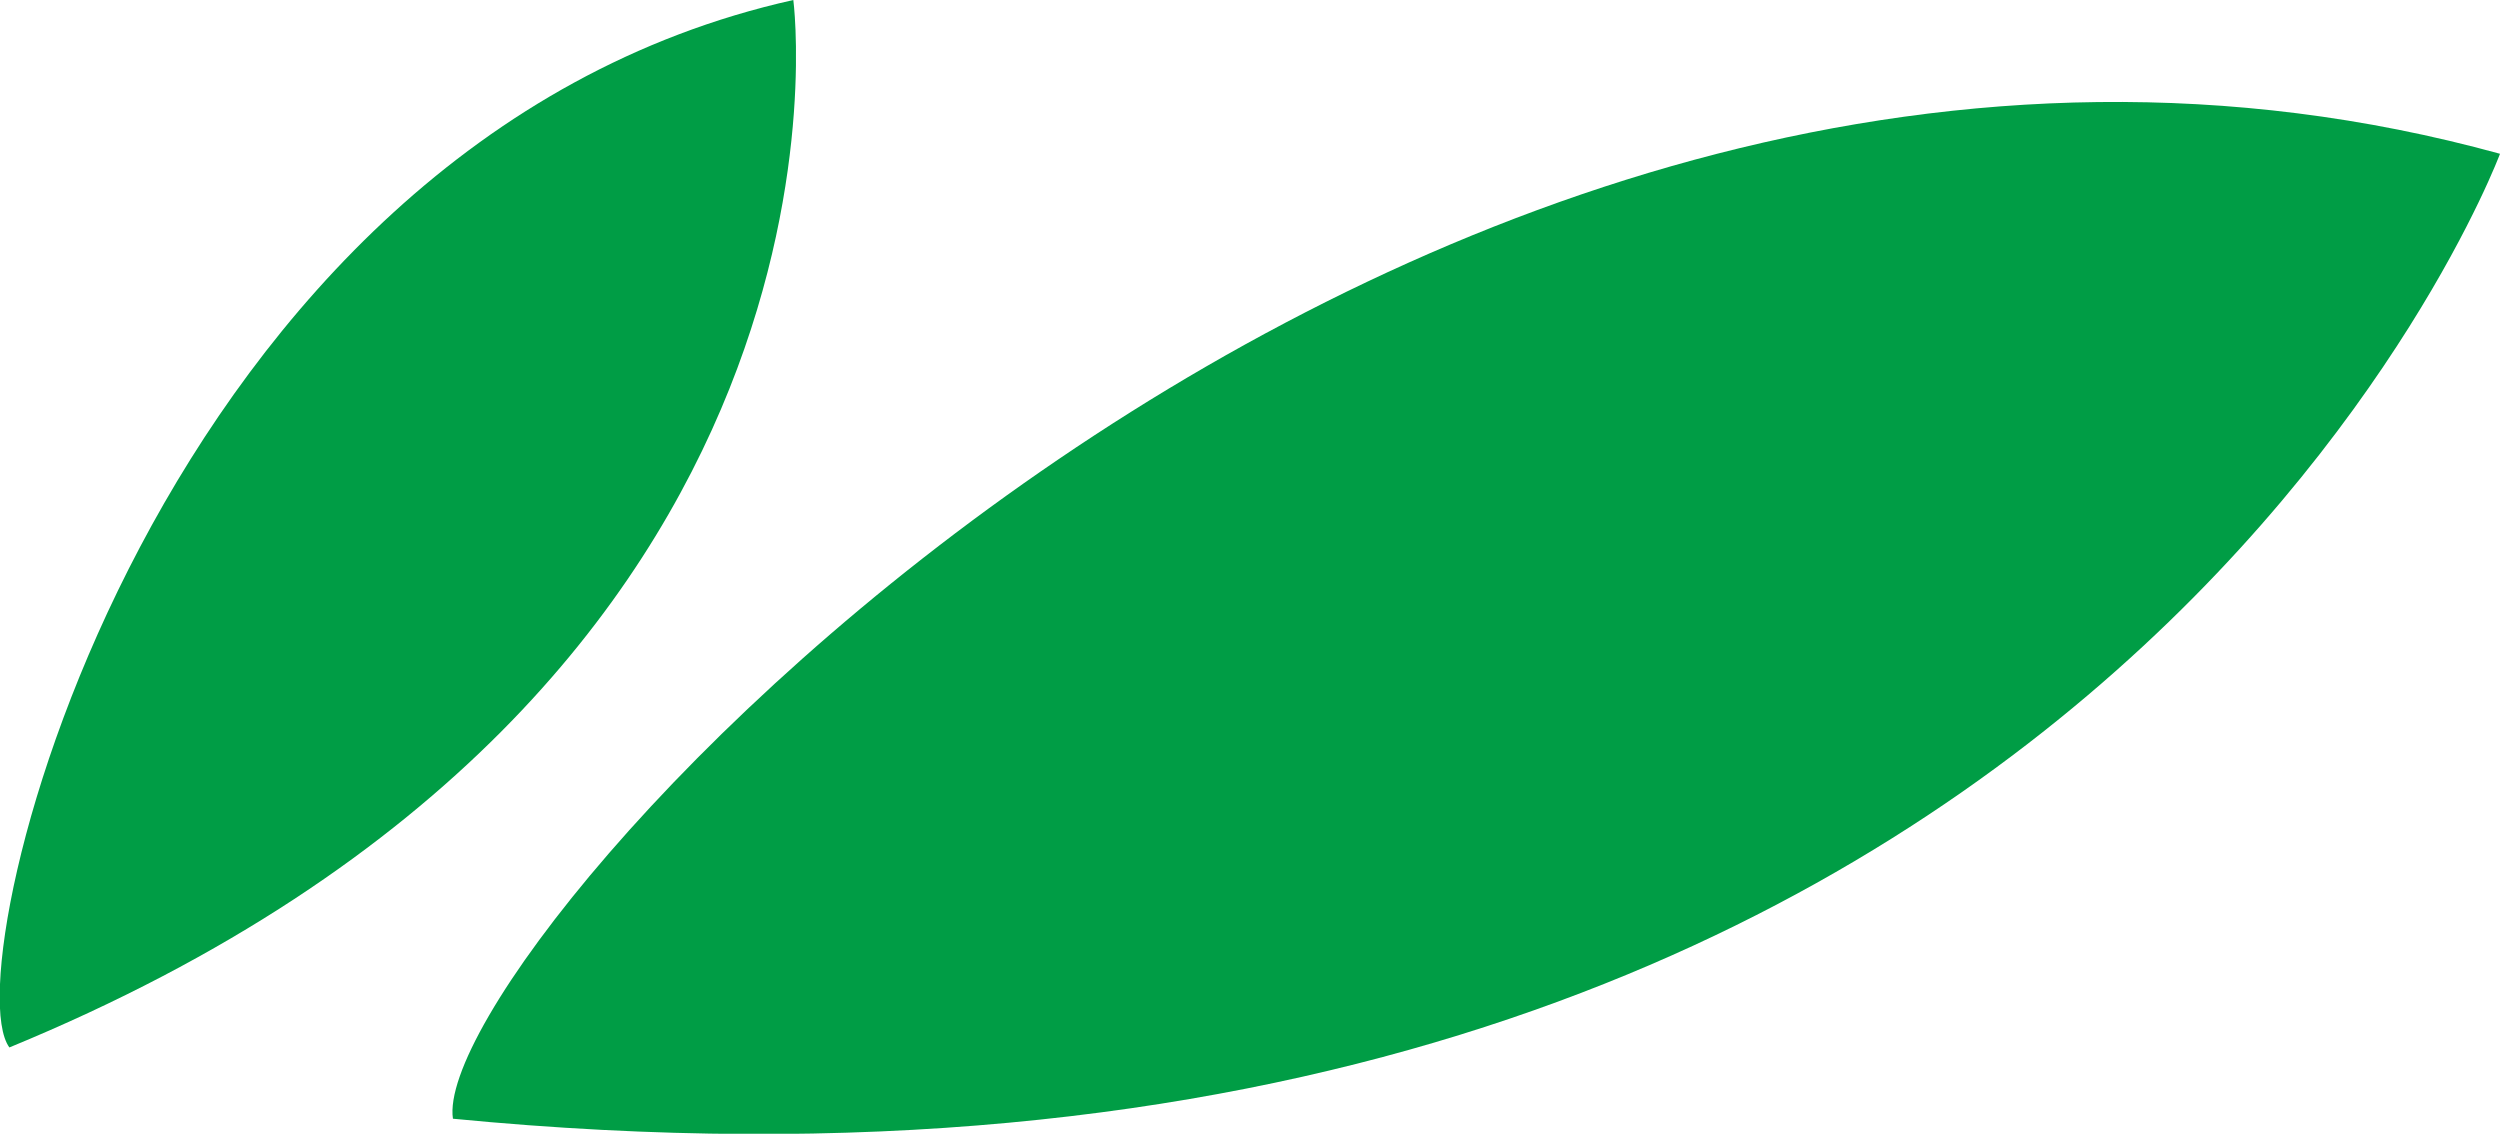 <svg xmlns="http://www.w3.org/2000/svg" id="Calque_2" data-name="Calque 2" viewBox="0 0 26.66 12.09"><defs><style>      .cls-1 {        fill: #009d45;      }    </style></defs><g id="Calque_1-2" data-name="Calque 1"><g><path class="cls-1" d="m8.46,0S9.43,7.33.1,11.17C-.53,10.31,1.66,1.52,8.46,0"></path><path class="cls-1" d="m26.66,1.64s-4.46,11.98-21.83,10.29c-.27-1.83,10.21-13.49,21.83-10.29"></path></g></g></svg>